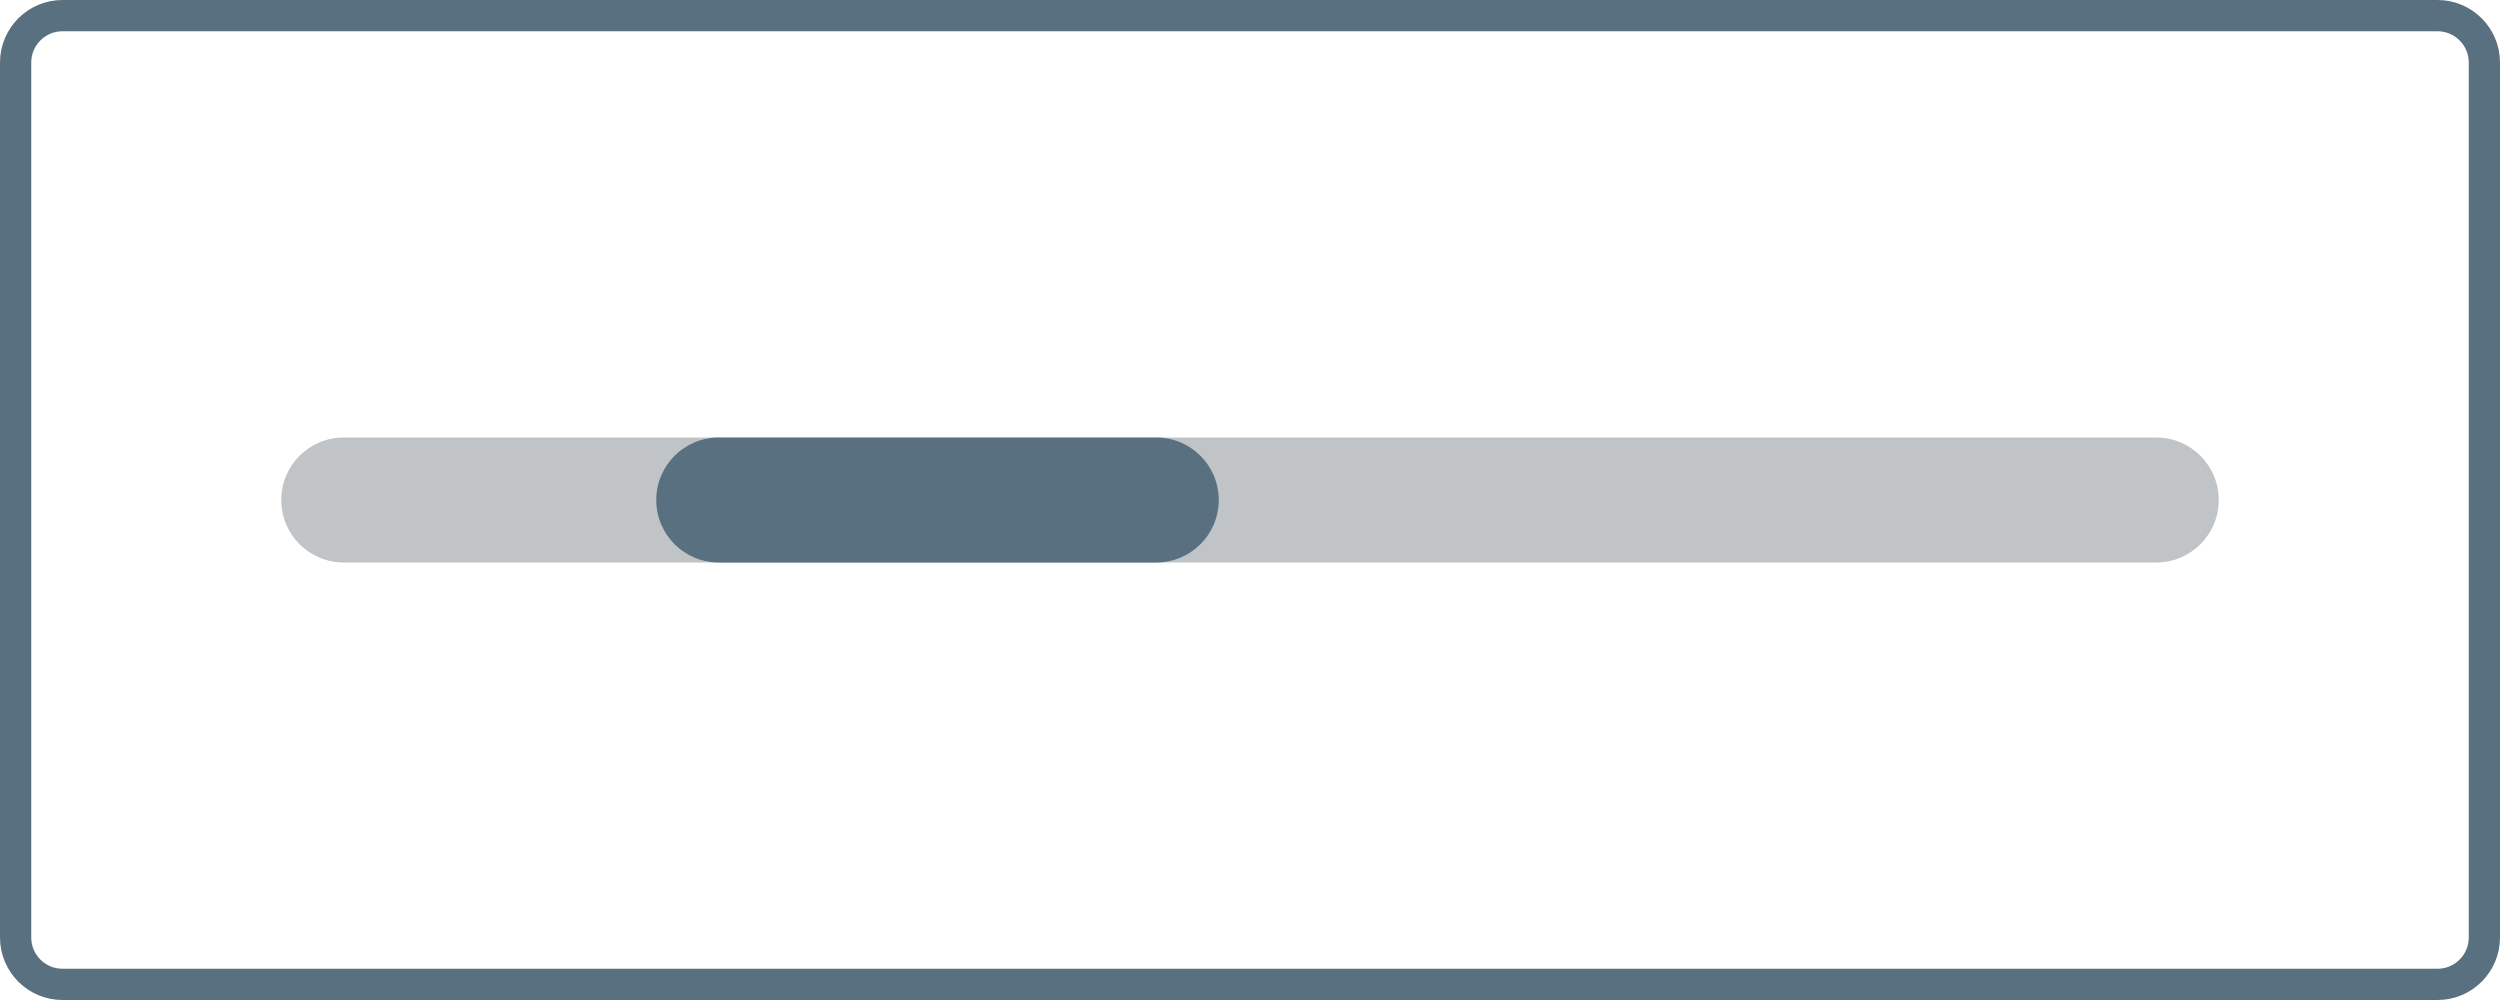 <svg width="80" height="32" viewBox="0 0 80 32" fill="none" xmlns="http://www.w3.org/2000/svg">
<g clip-path="url(#clip0_1993_21099)">
<path d="M78 0.5H2C1.172 0.5 0.5 1.172 0.5 2V30C0.5 30.828 1.172 31.5 2 31.5H78C78.828 31.5 79.5 30.828 79.5 30V2C79.5 1.172 78.828 0.5 78 0.5Z" stroke="#58707F"/>
<path d="M69 14H11C9.895 14 9 14.895 9 16C9 17.105 9.895 18 11 18H69C70.105 18 71 17.105 71 16C71 14.895 70.105 14 69 14Z" fill="#C1C4C6"/>
<path d="M37 14H23C21.895 14 21 14.895 21 16C21 17.105 21.895 18 23 18H37C38.105 18 39 17.105 39 16C39 14.895 38.105 14 37 14Z" fill="#58707F"/>
</g>
<defs>
<clipPath id="clip0_1993_21099">
<rect width="80" height="32" fill="white"/>
</clipPath>
</defs>
</svg>

